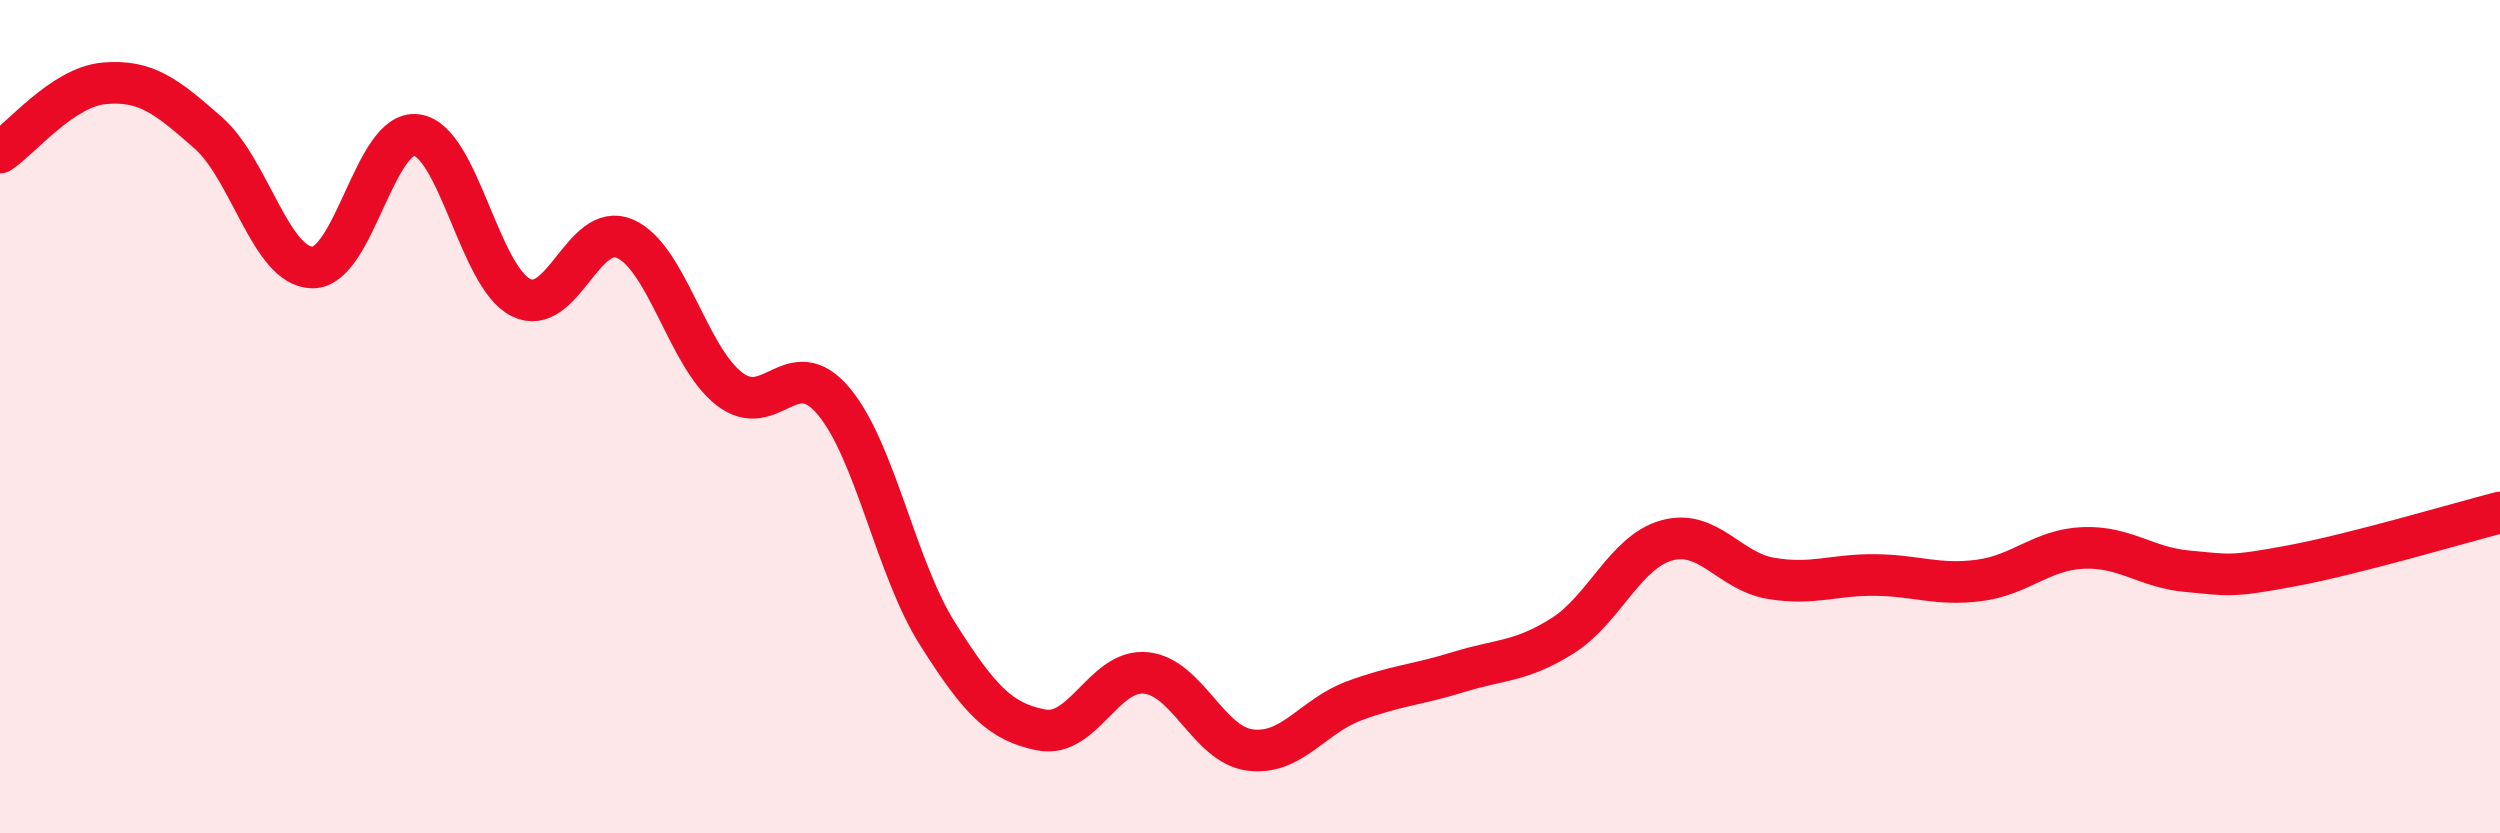
    <svg width="60" height="20" viewBox="0 0 60 20" xmlns="http://www.w3.org/2000/svg">
      <path
        d="M 0,3.66 C 0.5,3.33 1.5,2.09 2.5,2 C 3.5,1.91 4,2.31 5,3.19 C 6,4.07 6.5,6.41 7.5,6.42 C 8.5,6.43 9,3.1 10,3.24 C 11,3.38 11.5,6.64 12.5,7.14 C 13.5,7.64 14,5.29 15,5.73 C 16,6.17 16.5,8.55 17.5,9.33 C 18.5,10.11 19,8.44 20,9.62 C 21,10.8 21.5,13.63 22.5,15.21 C 23.5,16.79 24,17.33 25,17.52 C 26,17.71 26.5,16.05 27.5,16.15 C 28.5,16.25 29,17.87 30,18 C 31,18.13 31.5,17.19 32.5,16.82 C 33.5,16.45 34,16.44 35,16.13 C 36,15.82 36.5,15.89 37.5,15.26 C 38.5,14.63 39,13.25 40,12.97 C 41,12.69 41.5,13.71 42.5,13.88 C 43.5,14.05 44,13.79 45,13.8 C 46,13.81 46.5,14.06 47.5,13.93 C 48.5,13.8 49,13.19 50,13.15 C 51,13.11 51.5,13.62 52.5,13.71 C 53.5,13.8 53.5,13.86 55,13.58 C 56.5,13.3 59,12.56 60,12.3L60 20L0 20Z"
        fill="#EB0A25"
        opacity="0.1"
        stroke-linecap="round"
        stroke-linejoin="round"
      />
      <path
        d="M 0,3.66 C 0.5,3.33 1.5,2.09 2.5,2 C 3.5,1.91 4,2.31 5,3.19 C 6,4.07 6.5,6.41 7.5,6.42 C 8.5,6.43 9,3.1 10,3.24 C 11,3.38 11.5,6.64 12.5,7.14 C 13.5,7.64 14,5.29 15,5.73 C 16,6.17 16.5,8.55 17.5,9.33 C 18.5,10.11 19,8.44 20,9.62 C 21,10.8 21.5,13.63 22.5,15.21 C 23.5,16.79 24,17.33 25,17.52 C 26,17.71 26.5,16.05 27.5,16.15 C 28.5,16.25 29,17.87 30,18 C 31,18.13 31.5,17.19 32.5,16.82 C 33.5,16.45 34,16.44 35,16.13 C 36,15.82 36.5,15.89 37.5,15.26 C 38.5,14.63 39,13.25 40,12.97 C 41,12.69 41.5,13.71 42.5,13.88 C 43.5,14.05 44,13.79 45,13.8 C 46,13.81 46.5,14.06 47.5,13.93 C 48.5,13.8 49,13.19 50,13.15 C 51,13.11 51.5,13.62 52.5,13.71 C 53.5,13.8 53.5,13.86 55,13.58 C 56.5,13.3 59,12.56 60,12.3"
        stroke="#EB0A25"
        stroke-width="1"
        fill="none"
        stroke-linecap="round"
        stroke-linejoin="round"
      />
    </svg>
  